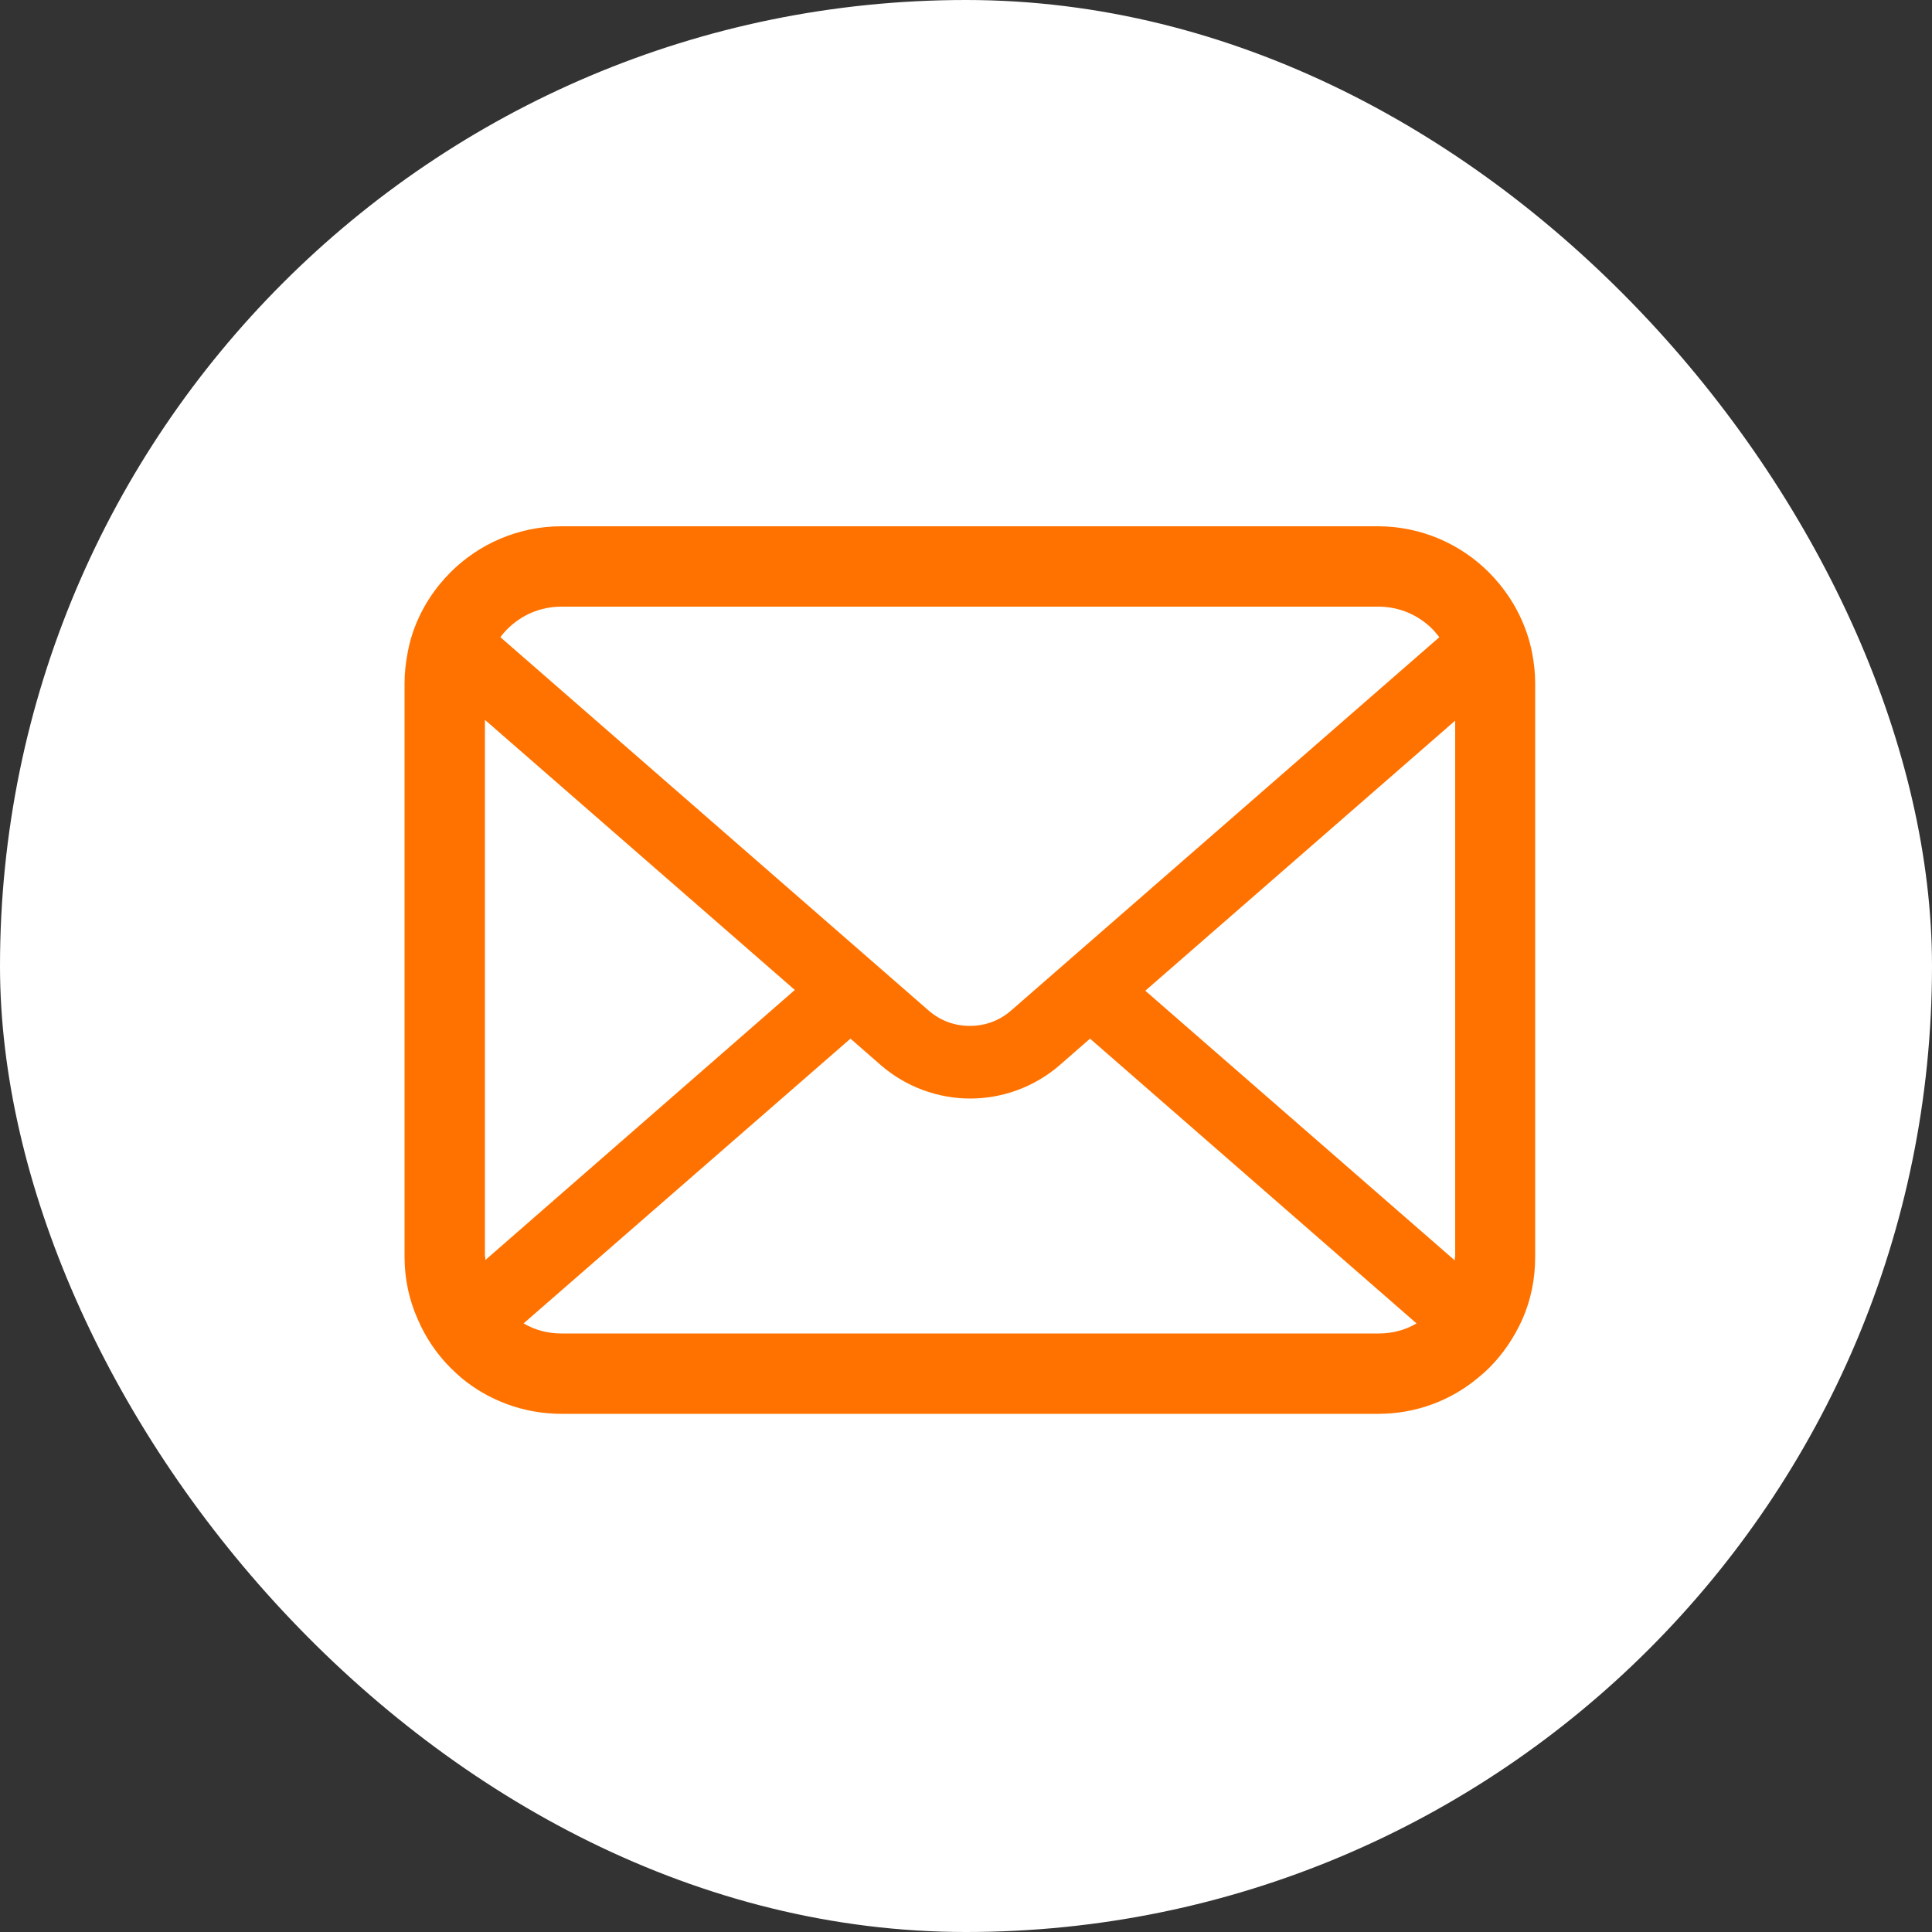 <svg xmlns="http://www.w3.org/2000/svg" width="50" height="50" viewBox="0 0 50 50">
    <rect x="0" y="0" width="50" height="50" fill="#333333" stroke="none"/>
    <rect x="0" y="0" width="50" height="50" rx="25" ry="25" style="fill:#ffffff"/>
    <path d="M39.65,16.89c-.13-.66-.43-1.27-.84-1.77-.09-.11-.18-.21-.28-.31-.73-.73-1.75-1.19-2.87-1.19H14.53c-1.12,0-2.14,.46-2.87,1.19-.1,.1-.19,.2-.28,.31-.41,.5-.71,1.11-.83,1.77-.05,.26-.08,.52-.08,.79v14.85c0,.57,.12,1.12,.34,1.61,.2,.47,.49,.9,.85,1.26,.09,.09,.18,.17,.28,.26,.7,.58,1.61,.93,2.59,.93h21.14c.98,0,1.89-.35,2.59-.94,.1-.08,.19-.16,.28-.25,.36-.36,.65-.79,.86-1.26h0c.22-.5,.33-1.04,.33-1.61v-14.85c0-.27-.03-.53-.08-.79Zm-26.52-.61c.36-.36,.85-.58,1.4-.58h21.14c.55,0,1.04,.22,1.4,.58,.06,.06,.12,.14,.18,.21l-11.08,9.66c-.31,.27-.68,.4-1.07,.4s-.76-.13-1.07-.4l-11.08-9.66c.05-.07,.11-.14,.17-.2Zm-.58,16.25v-13.9l8.02,6.99-8.01,6.99s0-.06,0-.09Zm23.12,1.98H14.53c-.36,0-.69-.09-.98-.26l8.46-7.37,.79,.69c.66,.57,1.49,.86,2.31,.86s1.65-.29,2.31-.86l.79-.69,8.45,7.37c-.29,.17-.62,.26-.98,.26Zm1.98-1.98s0,.06,0,.09l-8.01-6.98,8.02-6.99v13.89Z" style="fill:#ff7200"/>
</svg>
